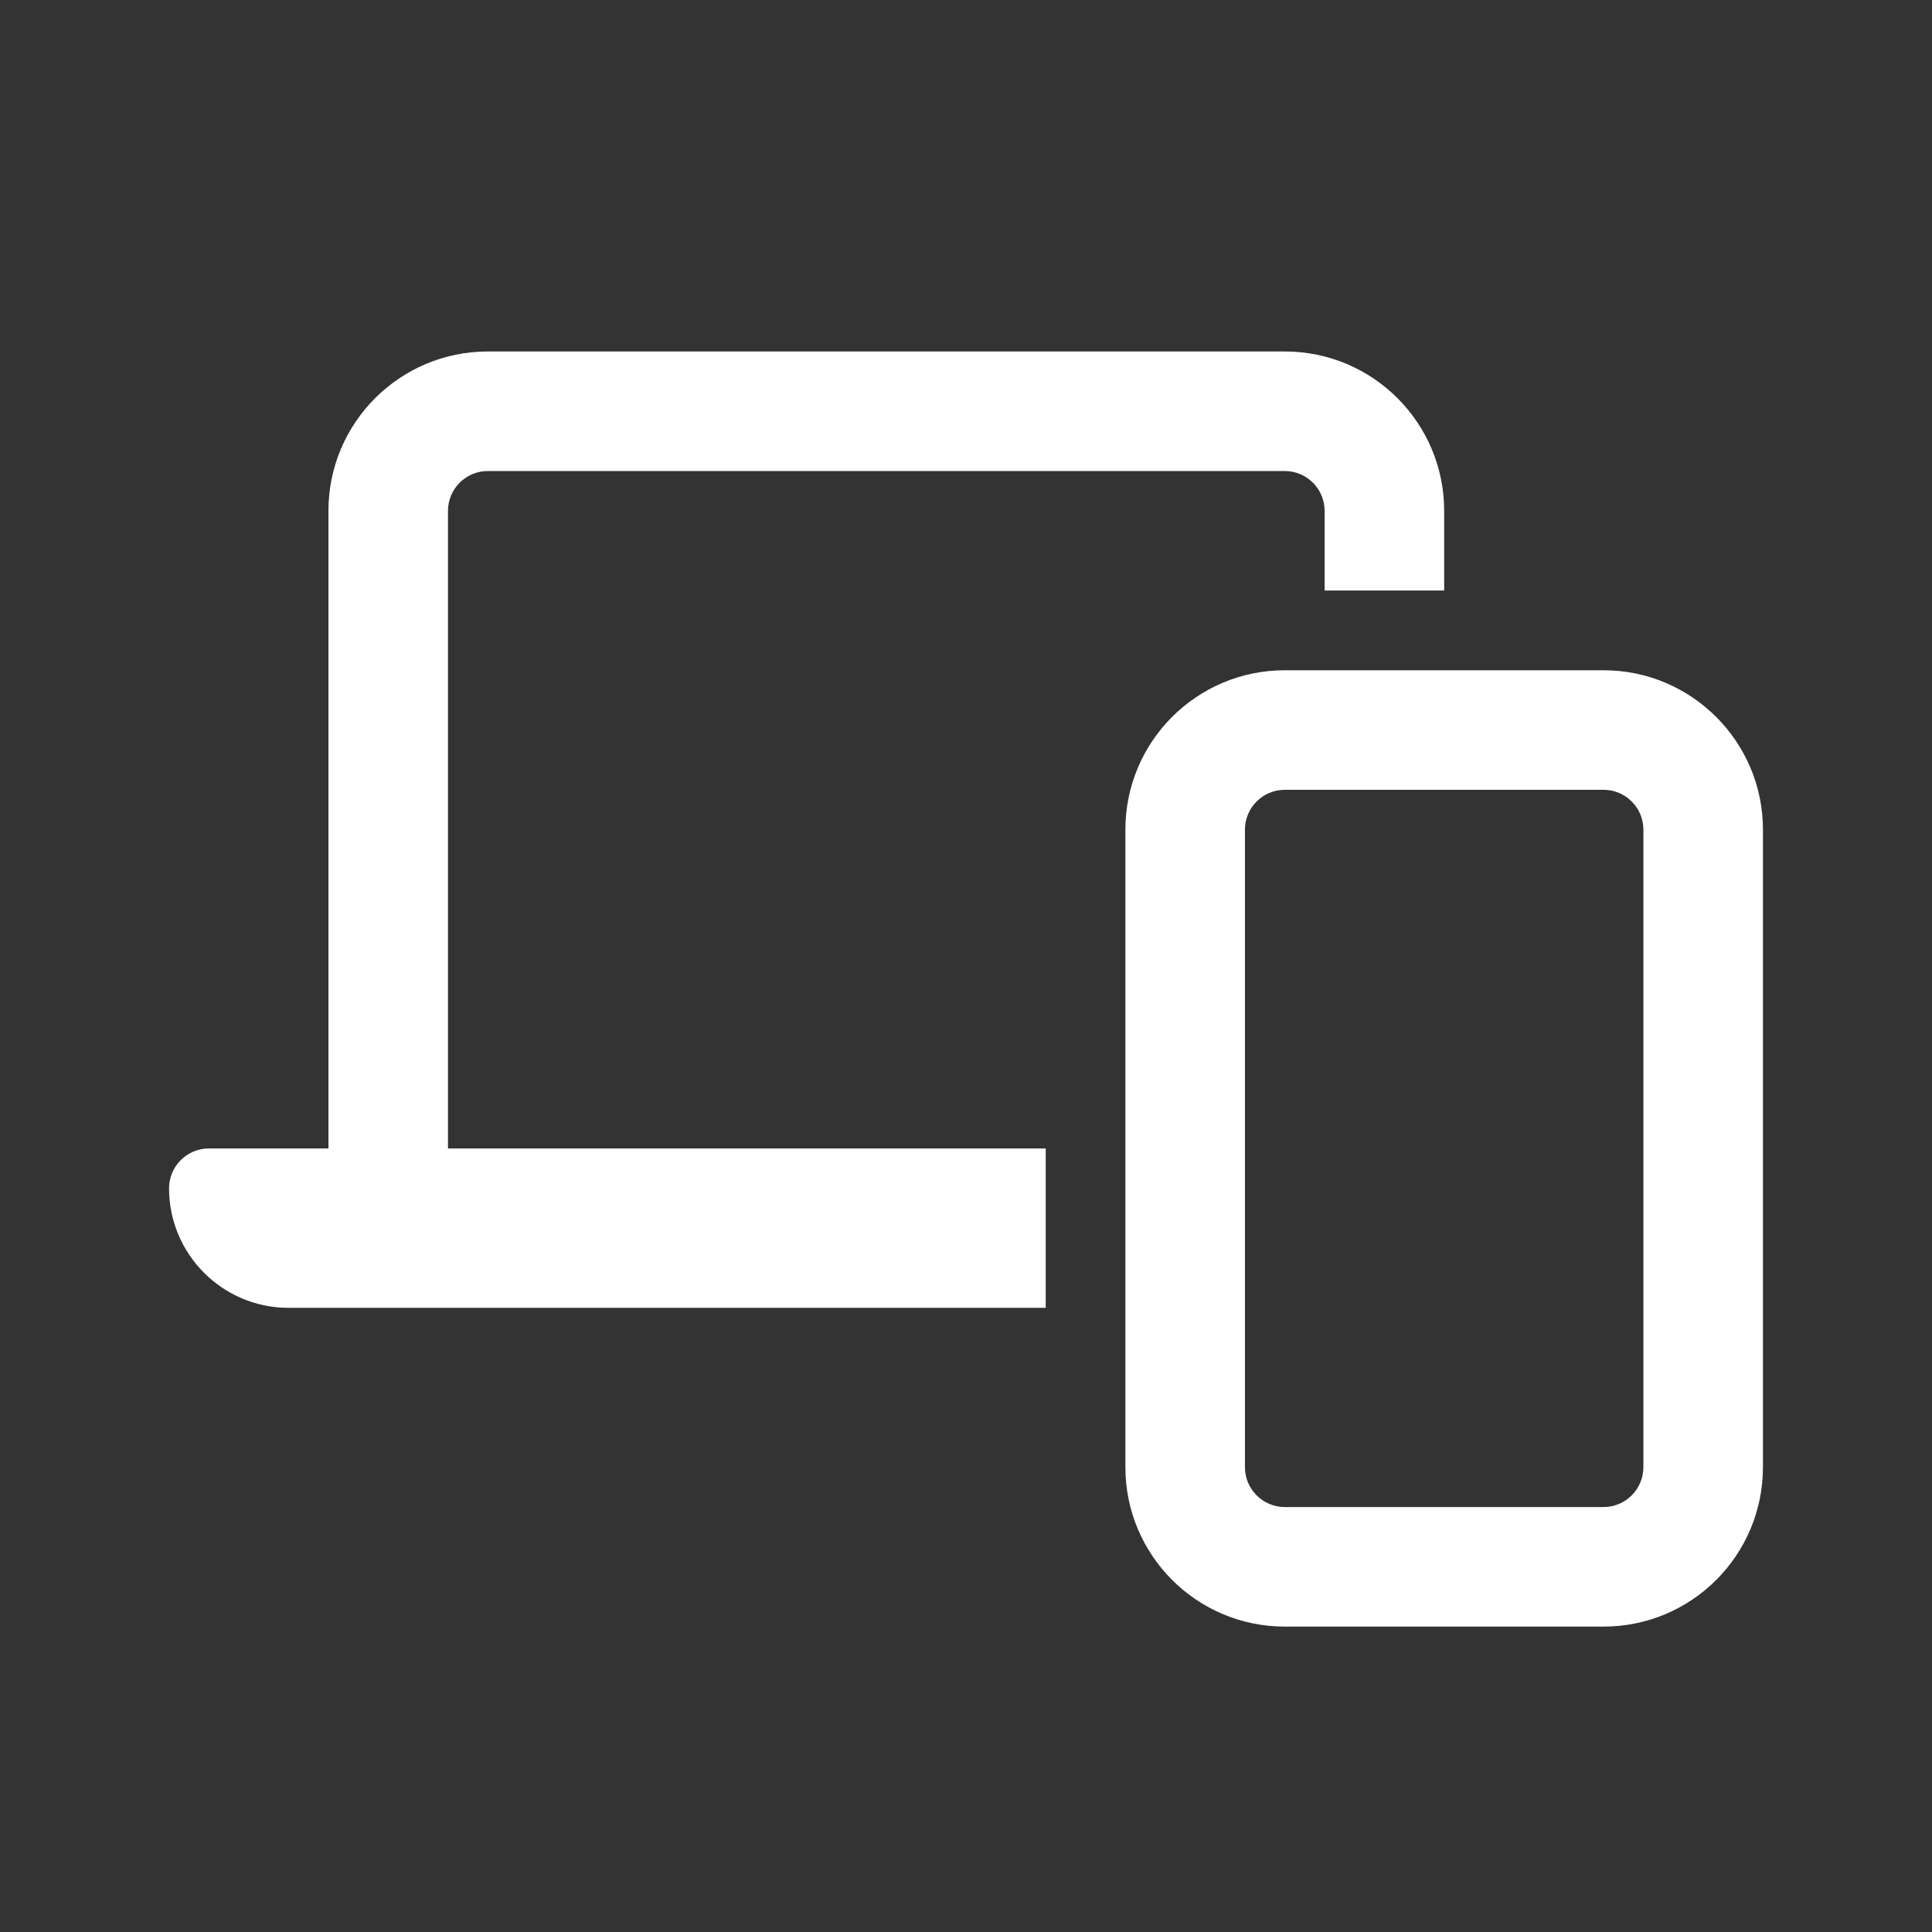 <?xml version="1.0" encoding="UTF-8"?><svg xmlns="http://www.w3.org/2000/svg" id="Calque_1" viewBox="0 0 50 50"><rect x="0" y="0" width="50" height="50" fill="#333333" stroke="none"/><defs><style>.cls-1{fill:none;}.cls-1,.cls-2{stroke-width:0px;}.cls-2{fill:#fff;}</style></defs><rect class="cls-1" width="50" height="50"/><path class="cls-2" d="m11.594,29.722h15.469v4.125H7.469c-1.708,0-3.094-1.386-3.094-3.094,0-.567.462-1.031,1.031-1.031h3.094V13.221c0-2.278,1.847-4.125,4.125-4.125h20.625c2.278,0,4.125,1.847,4.125,4.125v2.062h-3.094v-2.062c0-.568-.463-1.031-1.031-1.031H12.625c-.569,0-1.031.463-1.031,1.031v16.5Zm34.031-8.251v16.5c0,2.278-1.847,4.125-4.125,4.125h-8.25c-2.278,0-4.125-1.847-4.125-4.125v-16.5c0-2.278,1.847-4.125,4.125-4.125h8.25c2.275,0,4.125,1.85,4.125,4.125Zm-3.094,0c0-.568-.463-1.031-1.031-1.031h-8.25c-.569,0-1.031.463-1.031,1.031v16.5c0,.568.462,1.031,1.031,1.031h8.25c.568,0,1.031-.463,1.031-1.031v-16.5Z"/></svg>